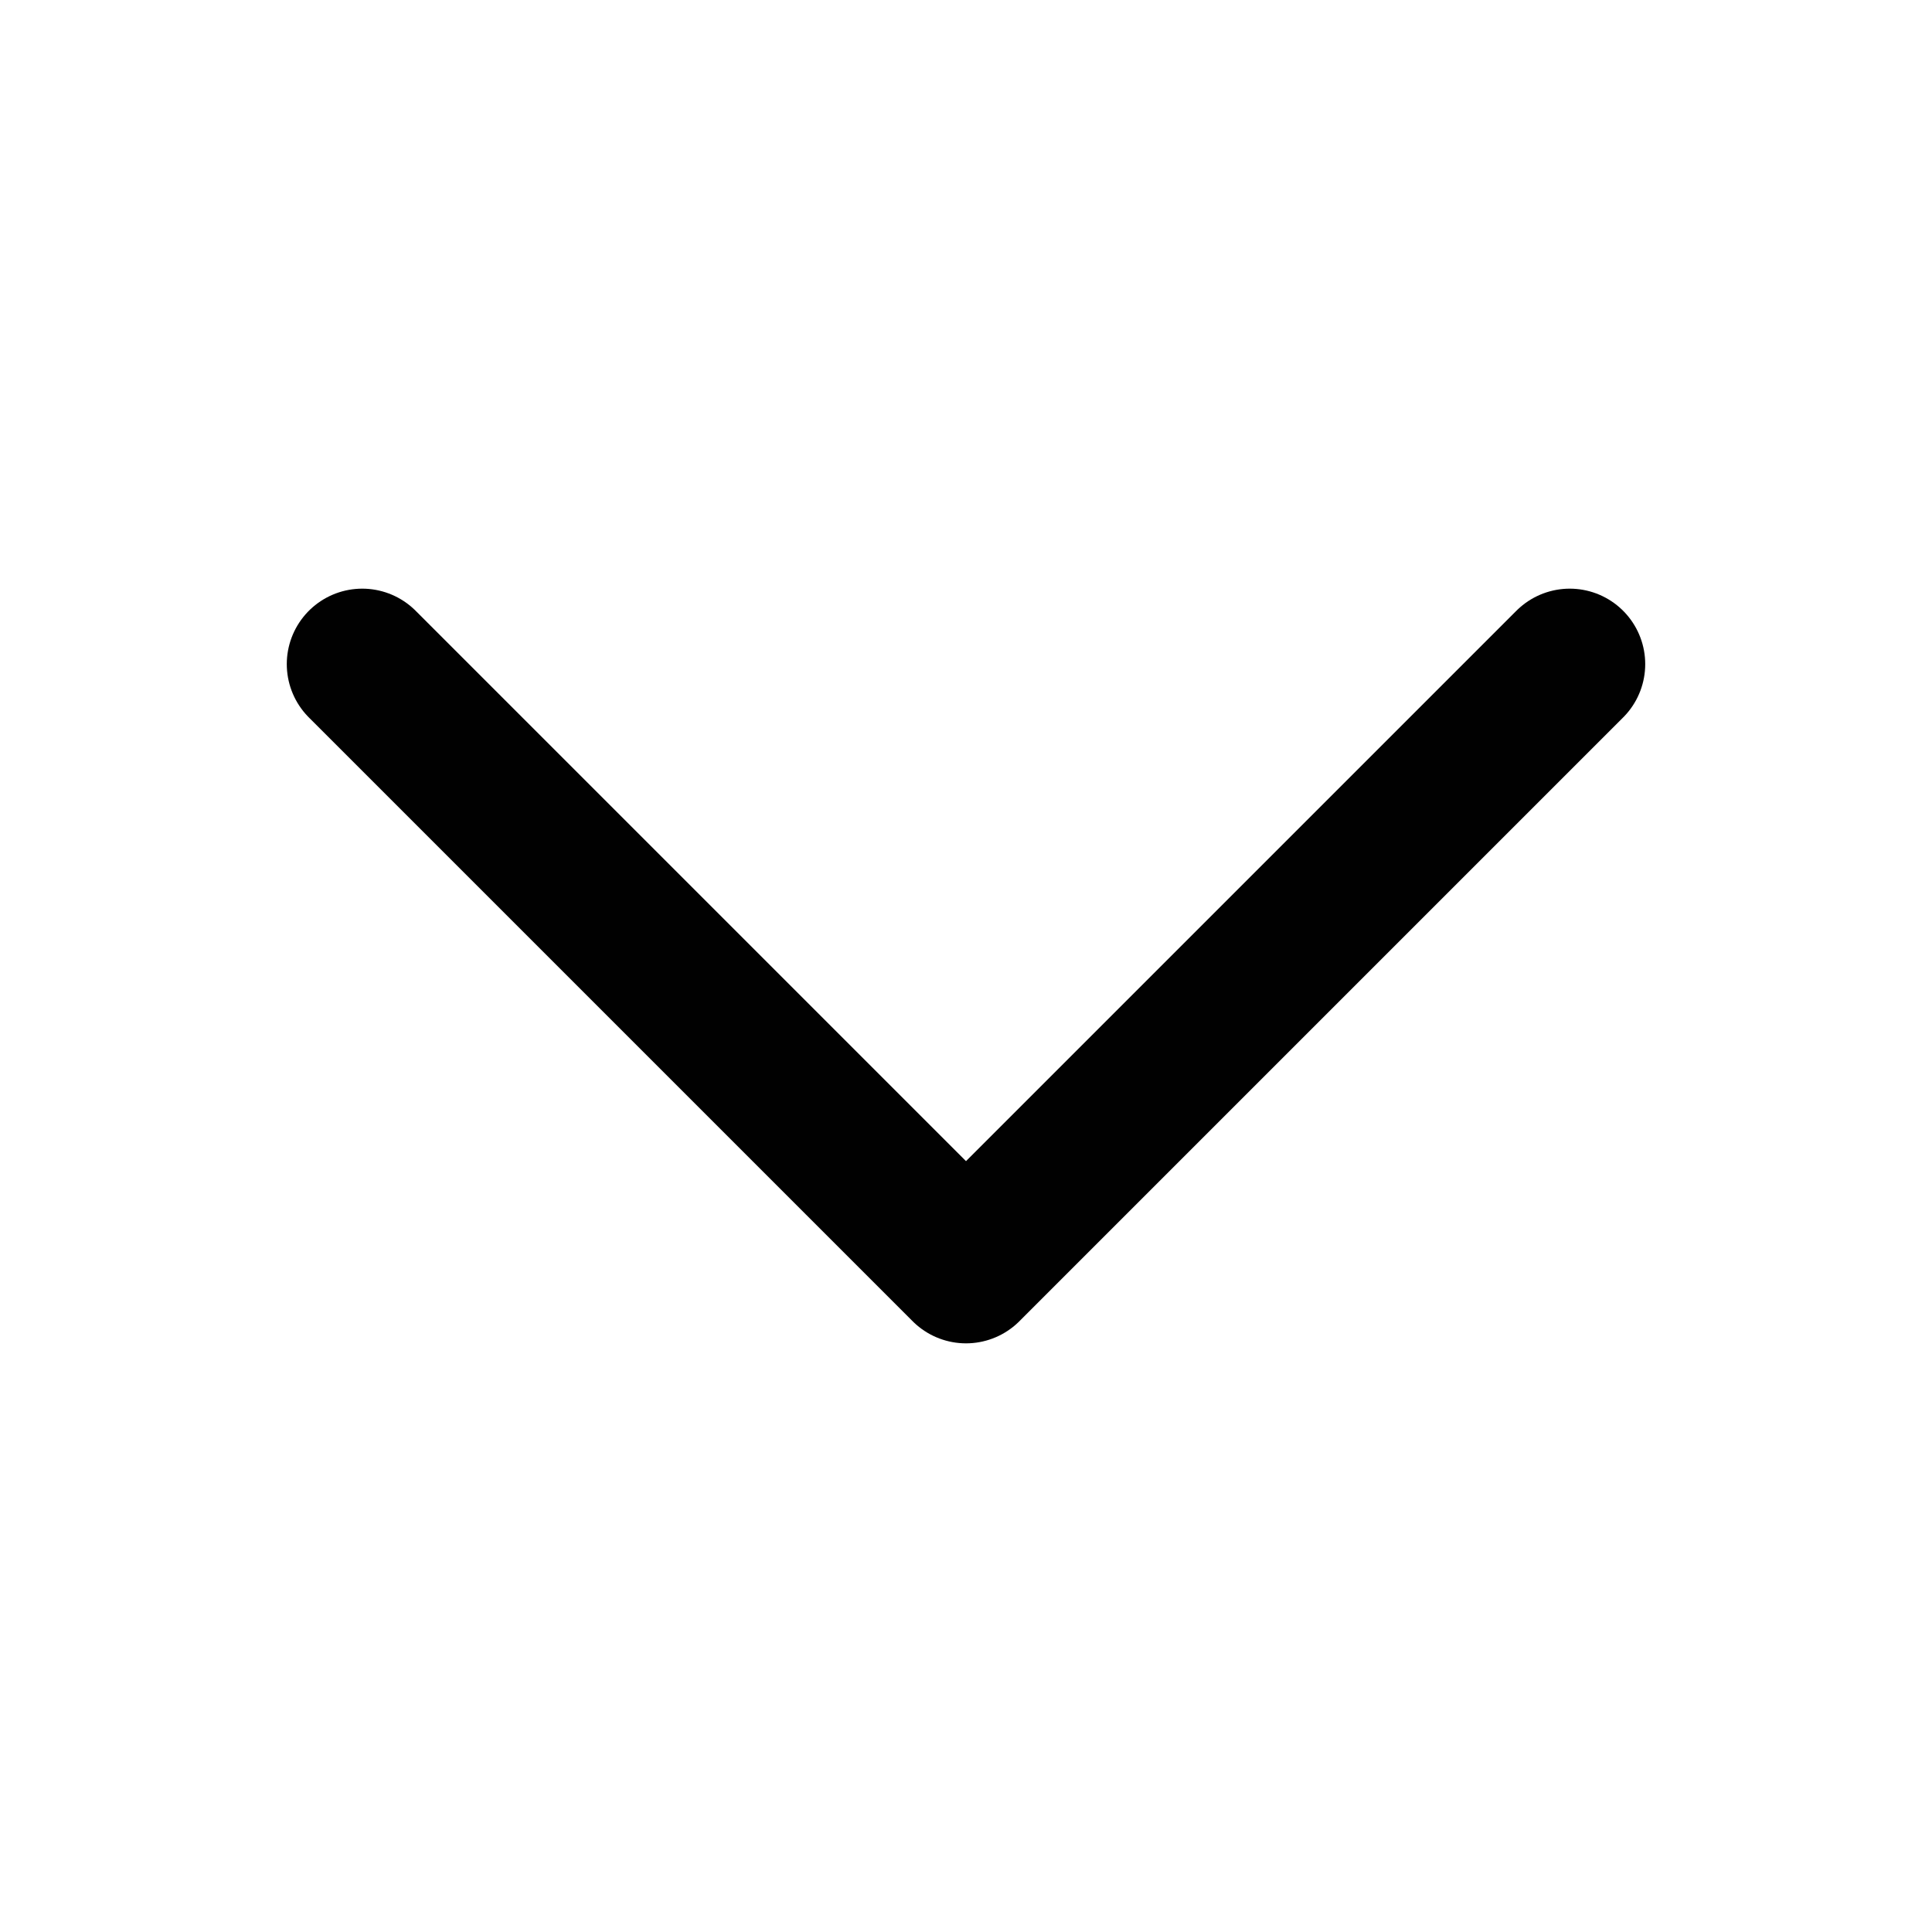 <svg width="16" height="16" viewBox="0 0 16 16" fill="none" xmlns="http://www.w3.org/2000/svg">
<path d="M3 5.5L8 10.5L13 5.5" stroke="#010101" stroke-width="1.25" stroke-linecap="round" stroke-linejoin="round"/>
</svg>
